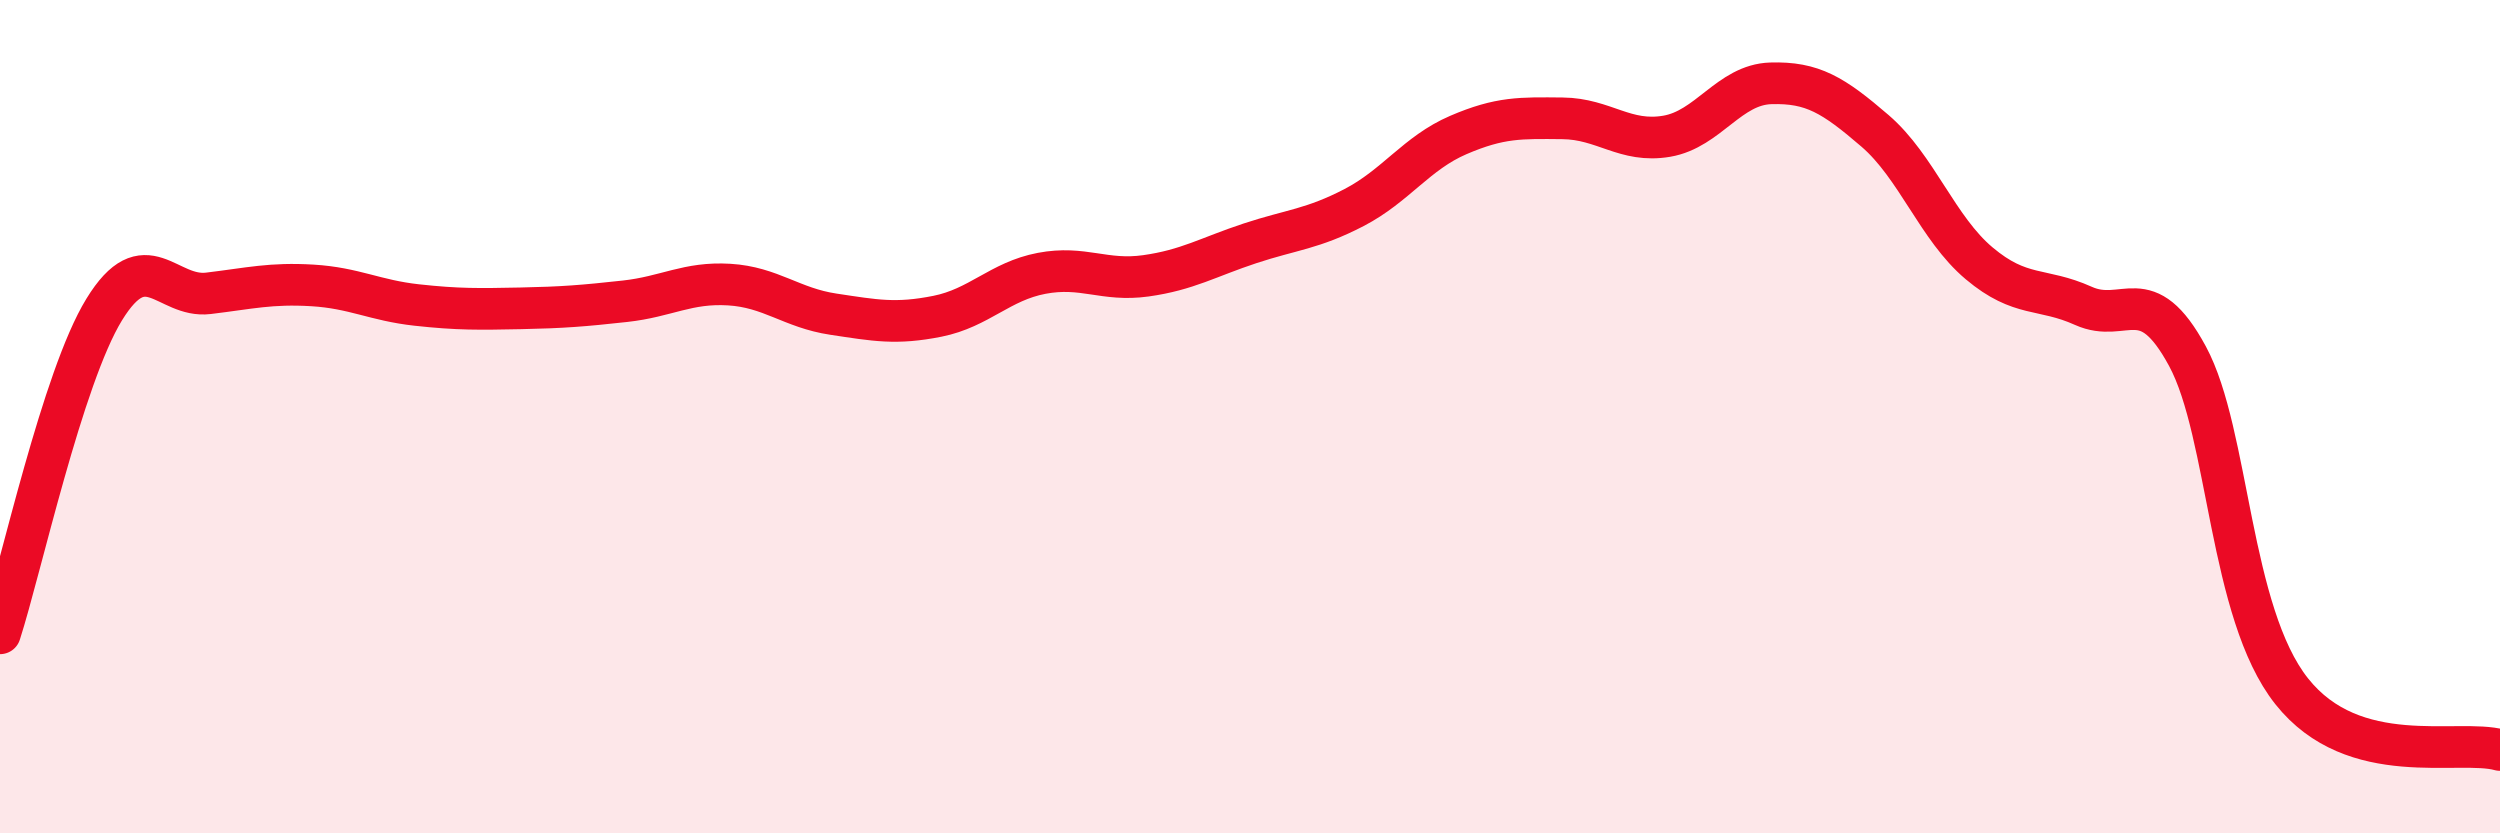 
    <svg width="60" height="20" viewBox="0 0 60 20" xmlns="http://www.w3.org/2000/svg">
      <path
        d="M 0,15.2 C 0.5,13.65 1.5,9.06 2.5,7.43 C 3.5,5.8 4,7.16 5,7.04 C 6,6.92 6.5,6.79 7.5,6.85 C 8.5,6.91 9,7.21 10,7.32 C 11,7.43 11.5,7.42 12.5,7.4 C 13.5,7.38 14,7.34 15,7.23 C 16,7.12 16.5,6.77 17.5,6.83 C 18.5,6.89 19,7.39 20,7.54 C 21,7.69 21.5,7.79 22.5,7.59 C 23.5,7.39 24,6.75 25,6.56 C 26,6.37 26.5,6.76 27.5,6.62 C 28.5,6.48 29,6.17 30,5.84 C 31,5.51 31.5,5.5 32.5,4.98 C 33.5,4.46 34,3.67 35,3.24 C 36,2.81 36.5,2.83 37.5,2.84 C 38.5,2.85 39,3.44 40,3.27 C 41,3.1 41.5,2.03 42.5,2 C 43.5,1.97 44,2.28 45,3.14 C 46,4 46.5,5.48 47.5,6.32 C 48.5,7.16 49,6.89 50,7.34 C 51,7.79 51.5,6.7 52.5,8.55 C 53.5,10.4 53.5,14.7 55,16.59 C 56.5,18.48 59,17.72 60,18L60 20L0 20Z"
        fill="#EB0A25"
        opacity="0.1"
        stroke-linecap="round"
        stroke-linejoin="round"
      />
      <path
        d="M 0,15.2 C 0.5,13.65 1.5,9.06 2.5,7.43 C 3.5,5.8 4,7.16 5,7.04 C 6,6.92 6.5,6.79 7.5,6.85 C 8.5,6.91 9,7.21 10,7.32 C 11,7.43 11.5,7.42 12.5,7.4 C 13.5,7.38 14,7.34 15,7.23 C 16,7.12 16.5,6.77 17.5,6.83 C 18.5,6.89 19,7.39 20,7.54 C 21,7.69 21.5,7.79 22.5,7.59 C 23.5,7.39 24,6.75 25,6.56 C 26,6.37 26.5,6.76 27.5,6.62 C 28.5,6.48 29,6.17 30,5.84 C 31,5.51 31.5,5.5 32.5,4.98 C 33.5,4.46 34,3.67 35,3.24 C 36,2.81 36.5,2.83 37.5,2.84 C 38.5,2.85 39,3.44 40,3.27 C 41,3.1 41.5,2.03 42.5,2 C 43.5,1.97 44,2.28 45,3.14 C 46,4 46.5,5.48 47.5,6.32 C 48.5,7.16 49,6.89 50,7.34 C 51,7.79 51.5,6.7 52.5,8.55 C 53.5,10.4 53.5,14.7 55,16.59 C 56.5,18.48 59,17.72 60,18"
        stroke="#EB0A25"
        stroke-width="1"
        fill="none"
        stroke-linecap="round"
        stroke-linejoin="round"
      />
    </svg>
  
